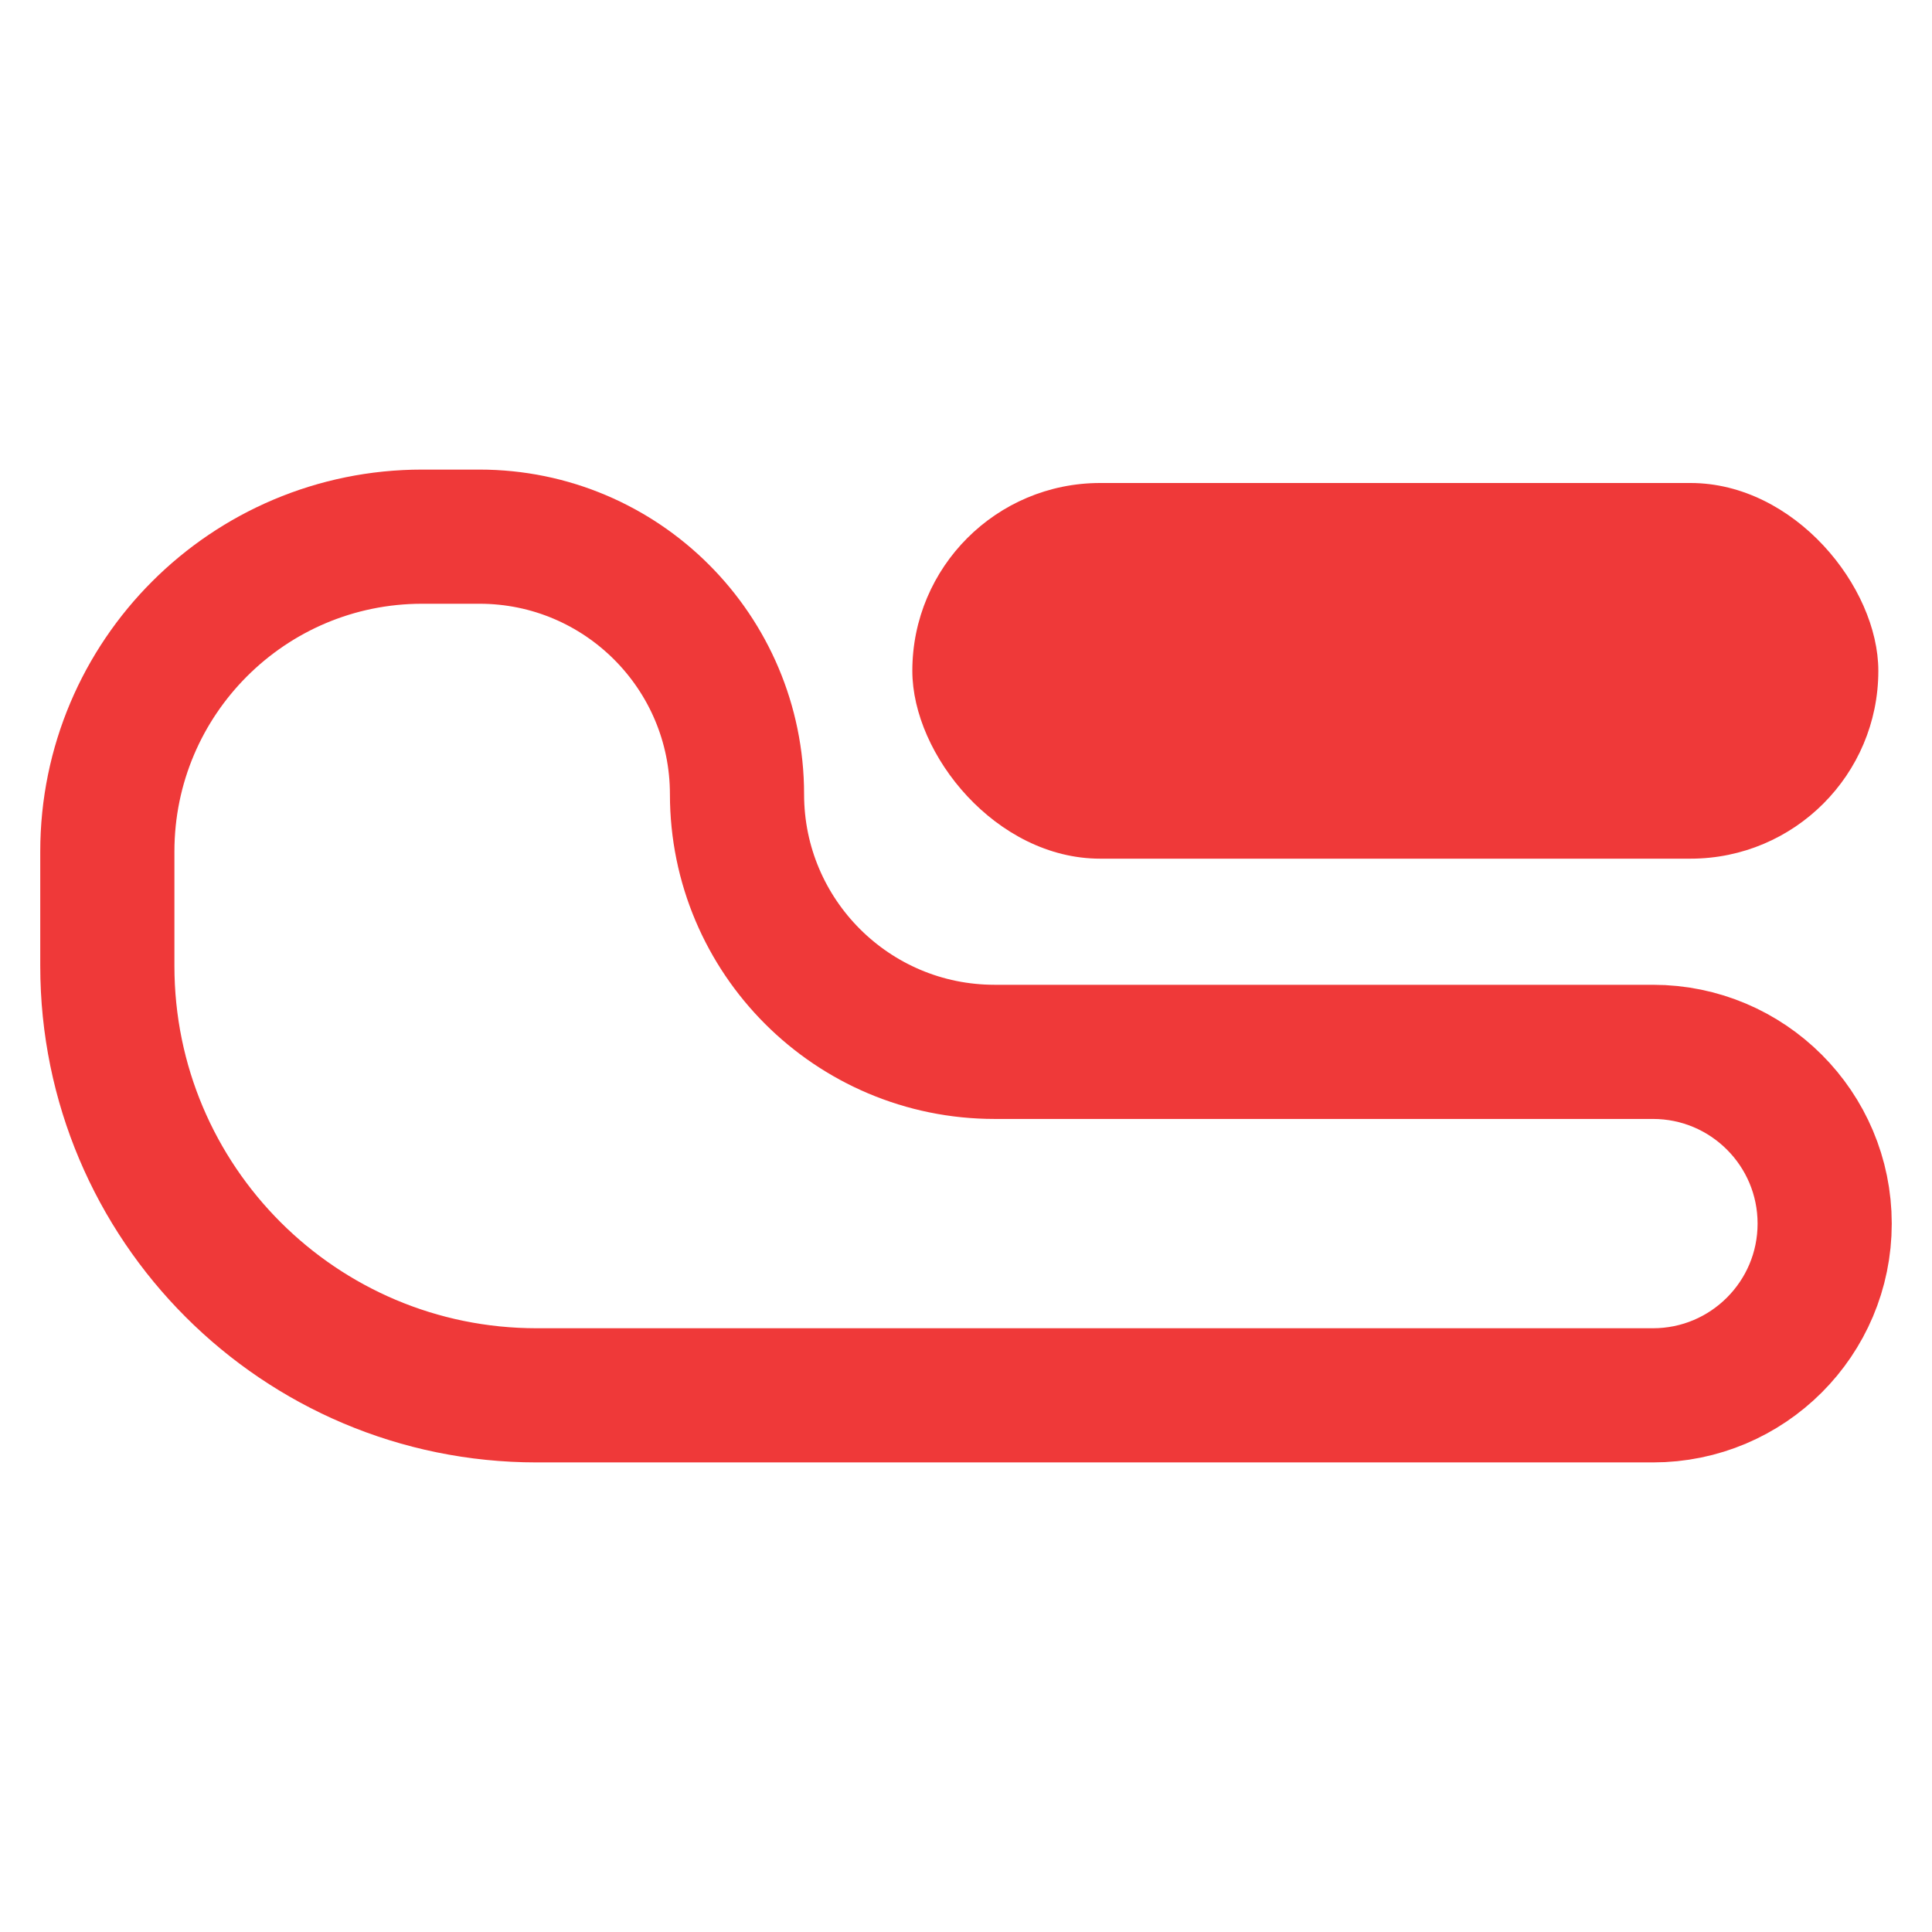 <svg width="36" height="36" viewBox="0 0 36 36" fill="none" xmlns="http://www.w3.org/2000/svg">
<path d="M13.733 14.8C13.733 12.149 11.584 10 8.933 10H7.867C4.627 10 2 12.627 2 15.867V18C2 22.418 5.582 26 10 26H30.8C32.567 26 34 24.567 34 22.8C34 21.033 32.567 19.6 30.8 19.6H26H19.867H18.533C15.882 19.6 13.733 17.451 13.733 14.8Z" stroke="#EF3939" stroke-width="2.5"/>
<rect x="17" y="9" width="18" height="7" rx="3.5" fill="#EF3939"/>
</svg>
